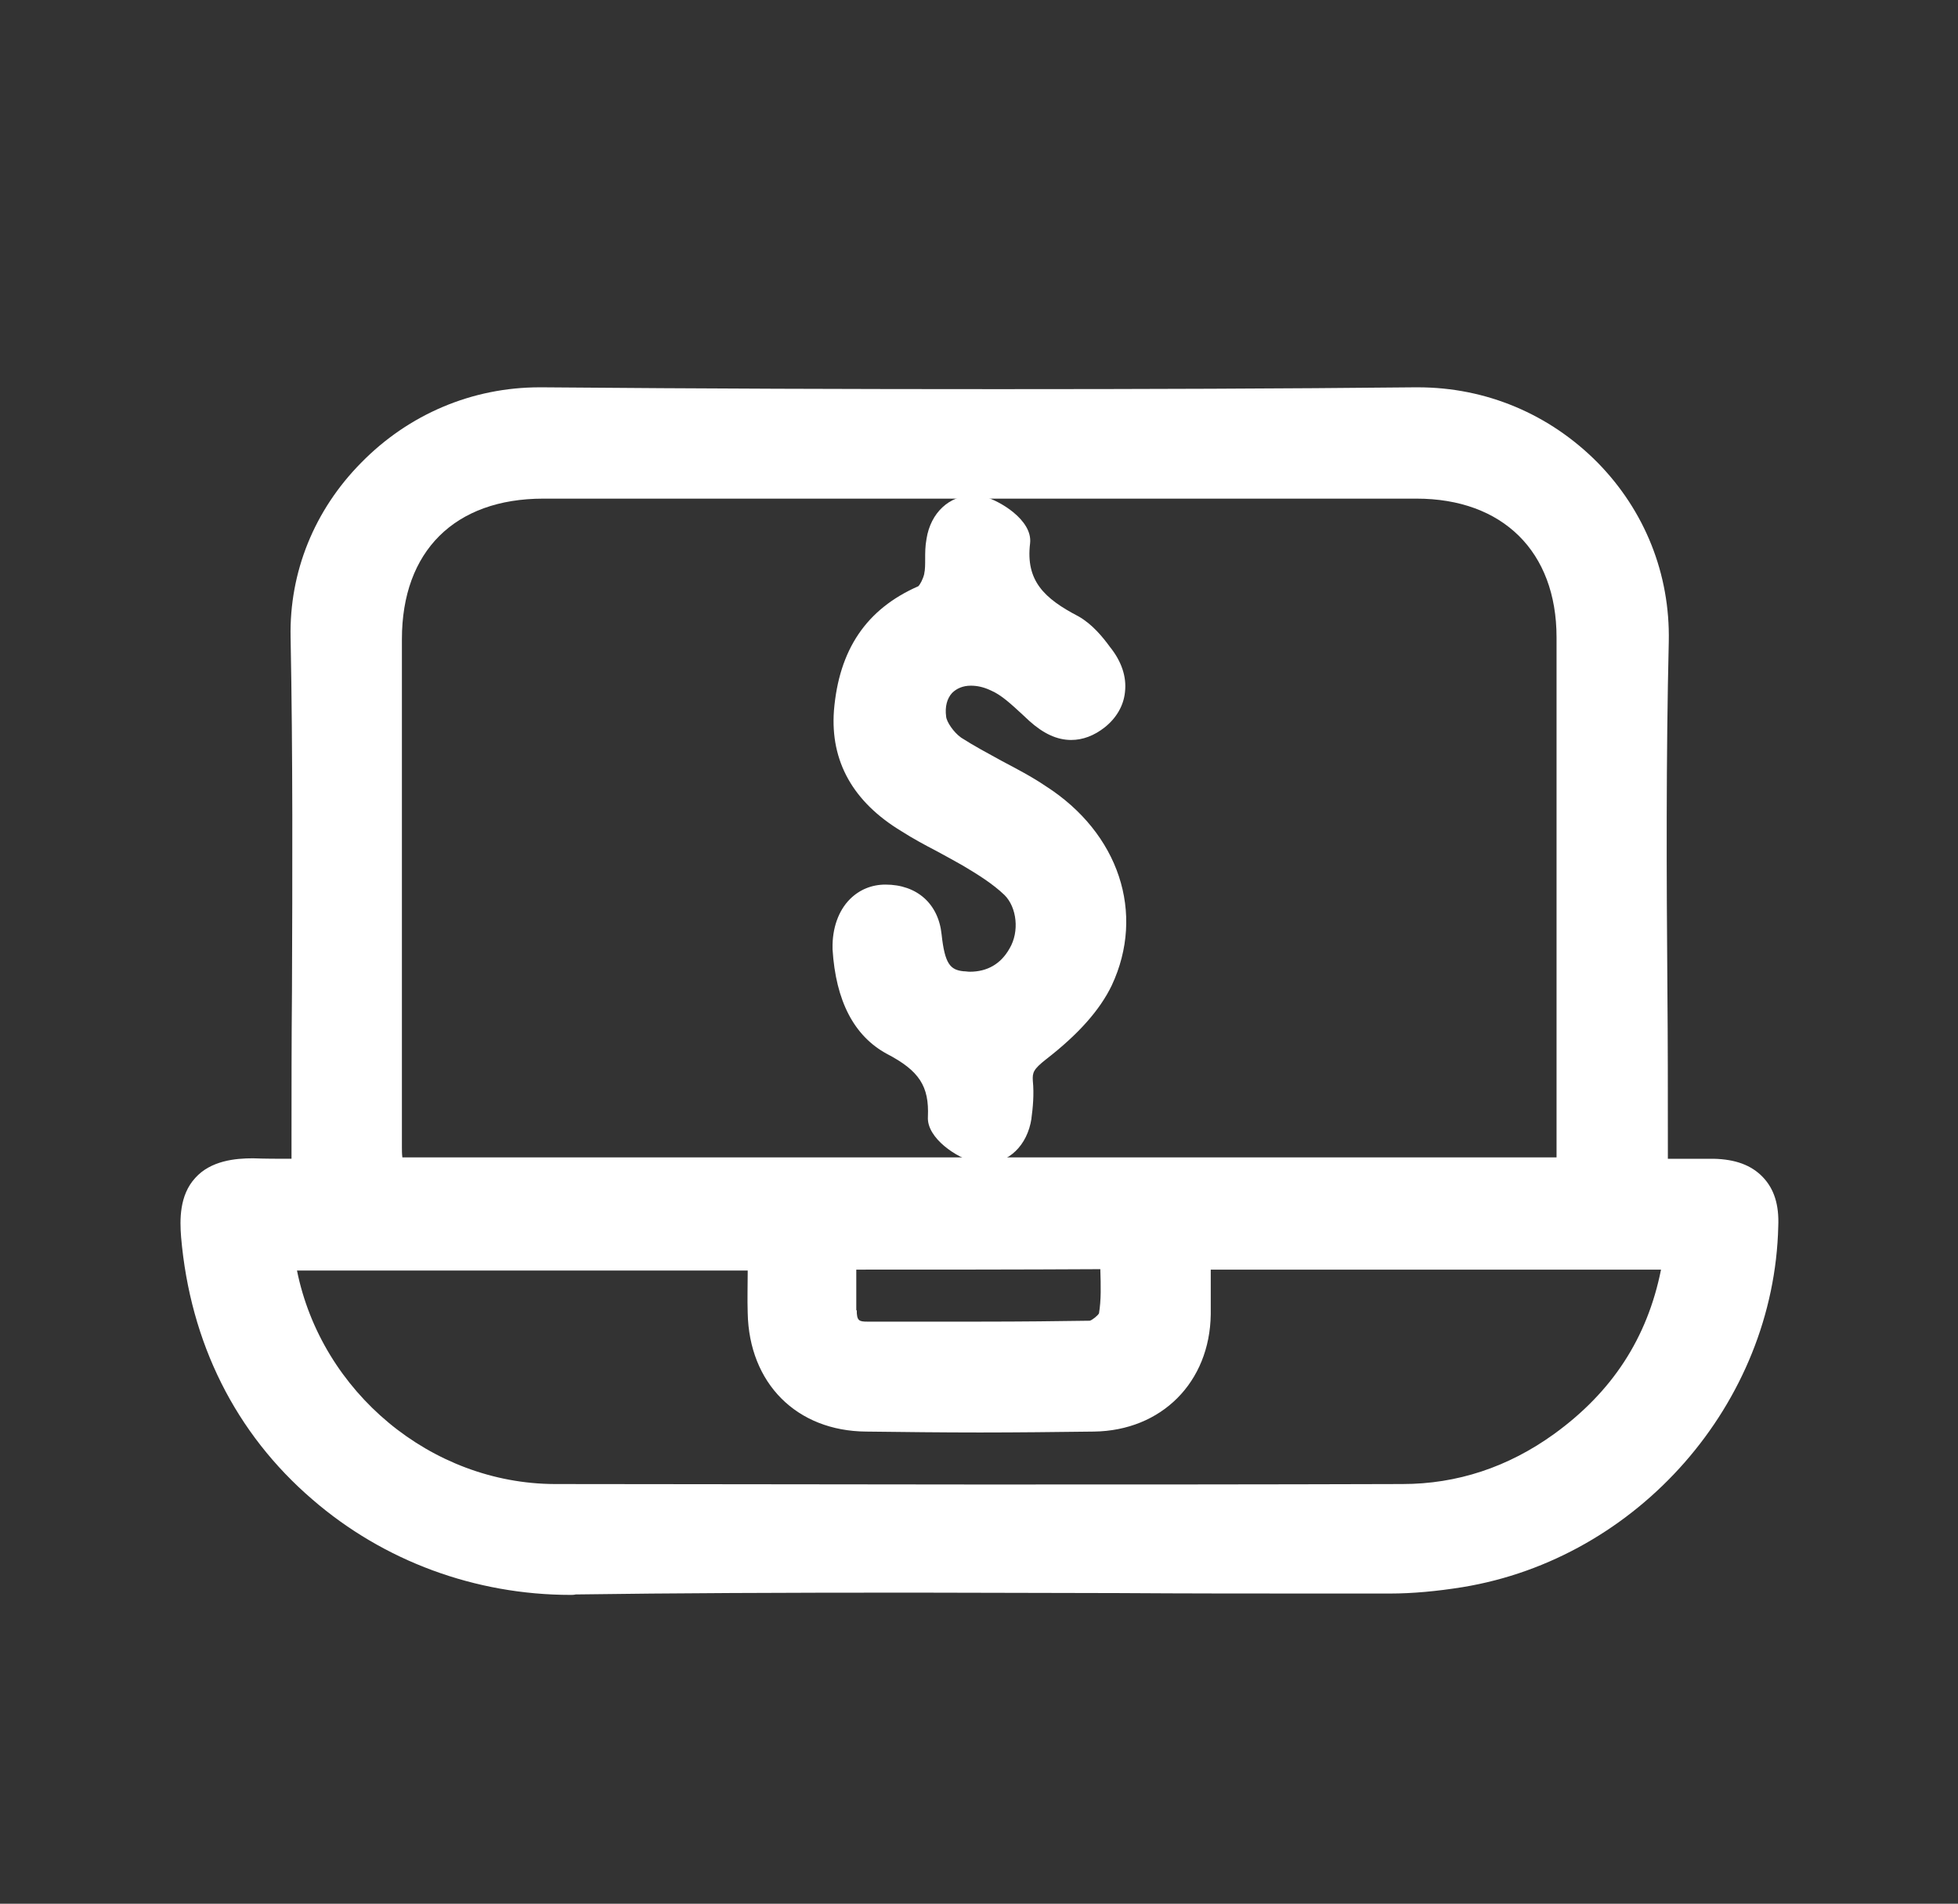 <?xml version="1.0" encoding="utf-8"?>
<!-- Generator: Adobe Illustrator 24.0.1, SVG Export Plug-In . SVG Version: 6.00 Build 0)  -->
<svg version="1.1" id="Layer_1" xmlns="http://www.w3.org/2000/svg" xmlns:xlink="http://www.w3.org/1999/xlink" x="0px" y="0px"
	 viewBox="0 0 429.2 417.3" style="enable-background:new 0 0 429.2 417.3;" xml:space="preserve">
<rect x="0" y="0" width="429.2" height="417.3" fill="#333333" stroke="none"/>
<style type="text/css">
	.st0{fill:#FFFFFF;}
</style>
<g>
	<path class="st0" d="M125.1,349.6c-20.9,0-41-7.4-56.6-20.9c-16.9-14.5-26.8-34.4-28.8-57.5c-0.3-3.8-0.4-9.2,3.1-13
		c3.4-3.8,8.8-4.3,12.6-4.3l0.1,0c2.7,0.1,5.4,0.1,8.4,0.1v-4.2c0-10.8,0-21.6,0.1-32.4c0.1-25.5,0.2-51.8-0.3-77.7
		c-0.3-14.3,5.2-27.9,15.5-38.3c10.4-10.6,24.3-16.5,39.1-16.5l0.6,0c35.5,0.3,68.2,0.4,100,0.4c31.5,0,62.2-0.1,91.3-0.4l0.6,0
		c15,0,28.9,5.9,39.4,16.5c10.4,10.6,15.9,24.5,15.6,39.2c-0.6,25.5-0.5,51.4-0.3,76.5c0.1,11,0.1,22.4,0.1,33.6v3.3
		c0.3,0,0.7,0,1,0c1.5,0,3,0,4.5,0c1.5,0,3,0,4.5,0c4.8,0.1,8.3,1.4,10.8,4c2.5,2.6,3.6,6.1,3.4,10.8c-0.9,38.8-30.7,72.8-69.2,79.1
		c-5.6,0.9-11,1.4-15.9,1.4c-4.9,0-9.7,0-14.6,0c-15,0-30,0-45-0.1c-15,0-30-0.1-45-0.1c-29,0-52.5,0.1-73.9,0.4
		C125.8,349.6,125.4,349.6,125.1,349.6z M65.1,278.5c5.4,26.7,29.4,46.7,56.5,46.8c30.8,0,62.1,0.1,92.9,0.1c30.8,0,62.1,0,92.9-0.1
		c12,0,23.2-3.7,33.3-11c12.7-9.2,20.4-21,23.4-36h-98.7c0,0.2,0,0.4,0,0.7c0,3.1,0,6.1,0,9.1c-0.2,14.9-10.8,25.5-25.6,25.7
		c-8.3,0.1-16.7,0.2-25,0.2c-8.3,0-16.7-0.1-24.9-0.2c-15.3-0.1-25.7-10.6-26-26c-0.1-3,0-6,0-8.9c0-0.1,0-0.2,0-0.4H65.1z
		 M187.8,287.2c0,2.3,0.5,2.5,2.3,2.5c4.1,0,8.2,0,12.3,0c4.1,0,8.2,0,12.2,0c9.8,0,17.3-0.1,24.3-0.2c0.6-0.2,1.7-1.1,2-1.6
		c0.5-3,0.4-6.1,0.3-9.5c0-0.1,0-0.1,0-0.2c-18,0.1-35.3,0.1-53.5,0.1V287.2z M341.2,253.7v-114c0-18.8-11.8-30.4-30.7-30.4H119.1
		c-19.4,0-31,11.5-31,30.8v111.4c0,0.7,0,1.4,0.1,2.2H341.2z"/>
	<path class="st0" d="M67.8,258c0-3.3,0-5.8,0-8.2c0-36.7,0.5-73.5-0.2-110.2c-0.5-27.5,22.6-51,51.1-50.7
		c63.8,0.5,127.6,0.6,191.4,0c29.3-0.3,52.1,23.7,51.5,51.6c-0.9,36.7-0.2,73.4-0.2,110.2c0,2.2,0,4.4,0,7.3c5.1,0,9.6-0.1,14,0
		c7.3,0.2,10.5,3.6,10.3,10.7c-0.9,36.9-29.2,69.3-65.8,75.3c-5,0.8-10.2,1.3-15.3,1.3c-59.5,0.1-119-0.5-178.5,0.3
		c-39.8,0.5-78.5-27.8-82.5-74.7c-0.8-9.3,2.3-12.9,11.7-13C59.2,258,63.1,258,67.8,258z M345.2,257.7c0-2.3,0-4.1,0-6
		c0-37.3,0-74.7,0-112c0-21-13.6-34.4-34.7-34.4c-63.8,0-127.6,0-191.4,0c-21.5,0-35,13.4-35,34.8c0,37.1,0,74.3,0,111.4
		c0,2,0.2,4,0.3,6.2C171.3,257.7,257.8,257.7,345.2,257.7z M261.4,274.3c0,4.7,0.1,9.2,0,13.7c-0.2,12.8-8.9,21.6-21.7,21.8
		c-16.6,0.2-33.2,0.2-49.8,0c-13.1-0.1-21.8-9-22-22.1c-0.1-4.4,0-8.8,0-13.2c-36.3,0-71.6,0-107.1,0c0,1.3-0.1,2.1,0,2.9
		c4.9,29.2,31.1,51.8,60.8,51.9c61.9,0.1,123.9,0.1,185.8,0c13.1,0,25-4.1,35.6-11.8c14.6-10.6,23.3-24.8,25.8-43.2
		C332.8,274.3,297.4,274.3,261.4,274.3z M183.8,274.3c0,4.8,0,8.8,0,12.9c0,4.2,2,6.5,6.3,6.5c16.4,0,32.7,0.2,49.1-0.2
		c2,0,5.4-2.8,5.7-4.8c0.8-4.7,0.3-9.6,0.3-14.5C224.5,274.3,204.5,274.3,183.8,274.3z"/>
	<path class="st0" d="M216,255c-0.8,0-1.6-0.1-2.4-0.3c-3.7-0.8-10.5-5.2-10.2-9.9c0.3-6.7-1.9-10.1-9-13.8
		c-7.2-3.9-11.2-11.6-11.9-22.9l0-0.2c-0.1-4.4,1.3-8.3,3.8-10.8c2.1-2.1,4.8-3.2,7.8-3.2c6.9,0,11.6,4.2,12.3,10.9
		c0.7,6.5,1.9,7.8,4.8,8.1c0.5,0,0.9,0.1,1.4,0.1c3.8,0,6.8-1.7,8.7-5.1c2.2-3.7,1.6-9-1.1-11.7c-2.6-2.5-6-4.6-9.2-6.5
		c-1.9-1.1-3.8-2.1-5.8-3.2c-2.5-1.3-5.1-2.7-7.6-4.3c-10.6-6.4-15.6-15.3-14.8-26.4c1.1-13.4,7.1-22.3,18.5-27.3
		c0.4-0.4,1-1.5,1.3-2.7l0-0.1c0.2-0.8,0.2-2,0.2-3.2c0-1.3,0-2.8,0.3-4.4c0.9-5.7,5-9.5,10.1-9.5c0.9,0,1.7,0.1,2.6,0.3
		c3,0.7,10.6,5,10,10.2c-1,8.2,3.1,12.1,10.6,16c3,1.7,5.3,4.5,6.9,6.7c2.5,3.1,3.7,6.5,3.3,9.9c-0.3,3-1.9,5.7-4.4,7.7
		c-2.4,1.9-4.9,2.8-7.4,2.8c-3.1,0-6.1-1.4-9.2-4.2c-0.5-0.5-1-0.9-1.5-1.4c-2.4-2.2-4.6-4.3-7-5.3c-1.5-0.7-2.9-1-4.3-1
		c-1.7,0-3.1,0.6-4.1,1.6c-1.1,1.2-1.6,3-1.3,5.2c0.1,1.1,1.6,3.4,3.3,4.6c2.8,1.8,5.8,3.4,8.9,5.1c3.2,1.7,6.5,3.4,9.6,5.5
		c16.1,10.3,21.9,27.9,14.5,43.7c-2.6,5.4-7.3,10.7-14.4,16.2c-2.8,2.2-3,2.9-2.9,4.7c0.3,3,0,6-0.3,8.2l0,0.1
		C225.2,251.1,221.1,255,216,255z"/>
	<path class="st0" d="M186.5,207.8c-0.1-6,3-10,7.6-10c4.8,0,7.8,2.5,8.3,7.3c0.6,5.6,1.7,11,8.4,11.7c5.9,0.6,10.9-1.7,14-7
		c3-5.1,2.4-12.5-1.8-16.6c-2.9-2.8-6.4-5-9.9-7.1c-4.4-2.6-9.1-4.7-13.4-7.4c-8.4-5.1-13.7-12.2-12.9-22.7
		c0.9-11.1,5.6-19.4,16.3-24c1.6-0.7,2.9-3.3,3.4-5.3c0.7-2.5,0.1-5.3,0.6-7.9c0.7-4.3,3.8-7,7.8-6c2.8,0.7,7.2,4.1,7,5.9
		c-1.3,10.6,4.6,15.7,12.7,20c2.2,1.2,4,3.5,5.6,5.6c3.5,4.3,3.3,9-0.5,12c-4.2,3.3-7.8,2.1-11.5-1.2c-3-2.7-6-5.8-9.6-7.4
		c-8.6-3.9-16.2,0.9-15.3,9.9c0.3,2.7,2.7,5.9,5.1,7.5c5.9,3.9,12.7,6.7,18.6,10.6c14.3,9.2,19.8,24.4,13.1,38.7
		c-2.7,5.7-8,10.7-13.2,14.7c-3.2,2.5-4.8,4.4-4.4,8.3c0.2,2.4,0,4.9-0.3,7.3c-0.7,4.3-3.7,7-7.7,6.1c-2.8-0.6-7.2-3.9-7.1-5.8
		c0.4-8.9-3.3-13.5-11.1-17.6C189.1,223.5,187,215.3,186.5,207.8z"/>
</g>
</svg>
